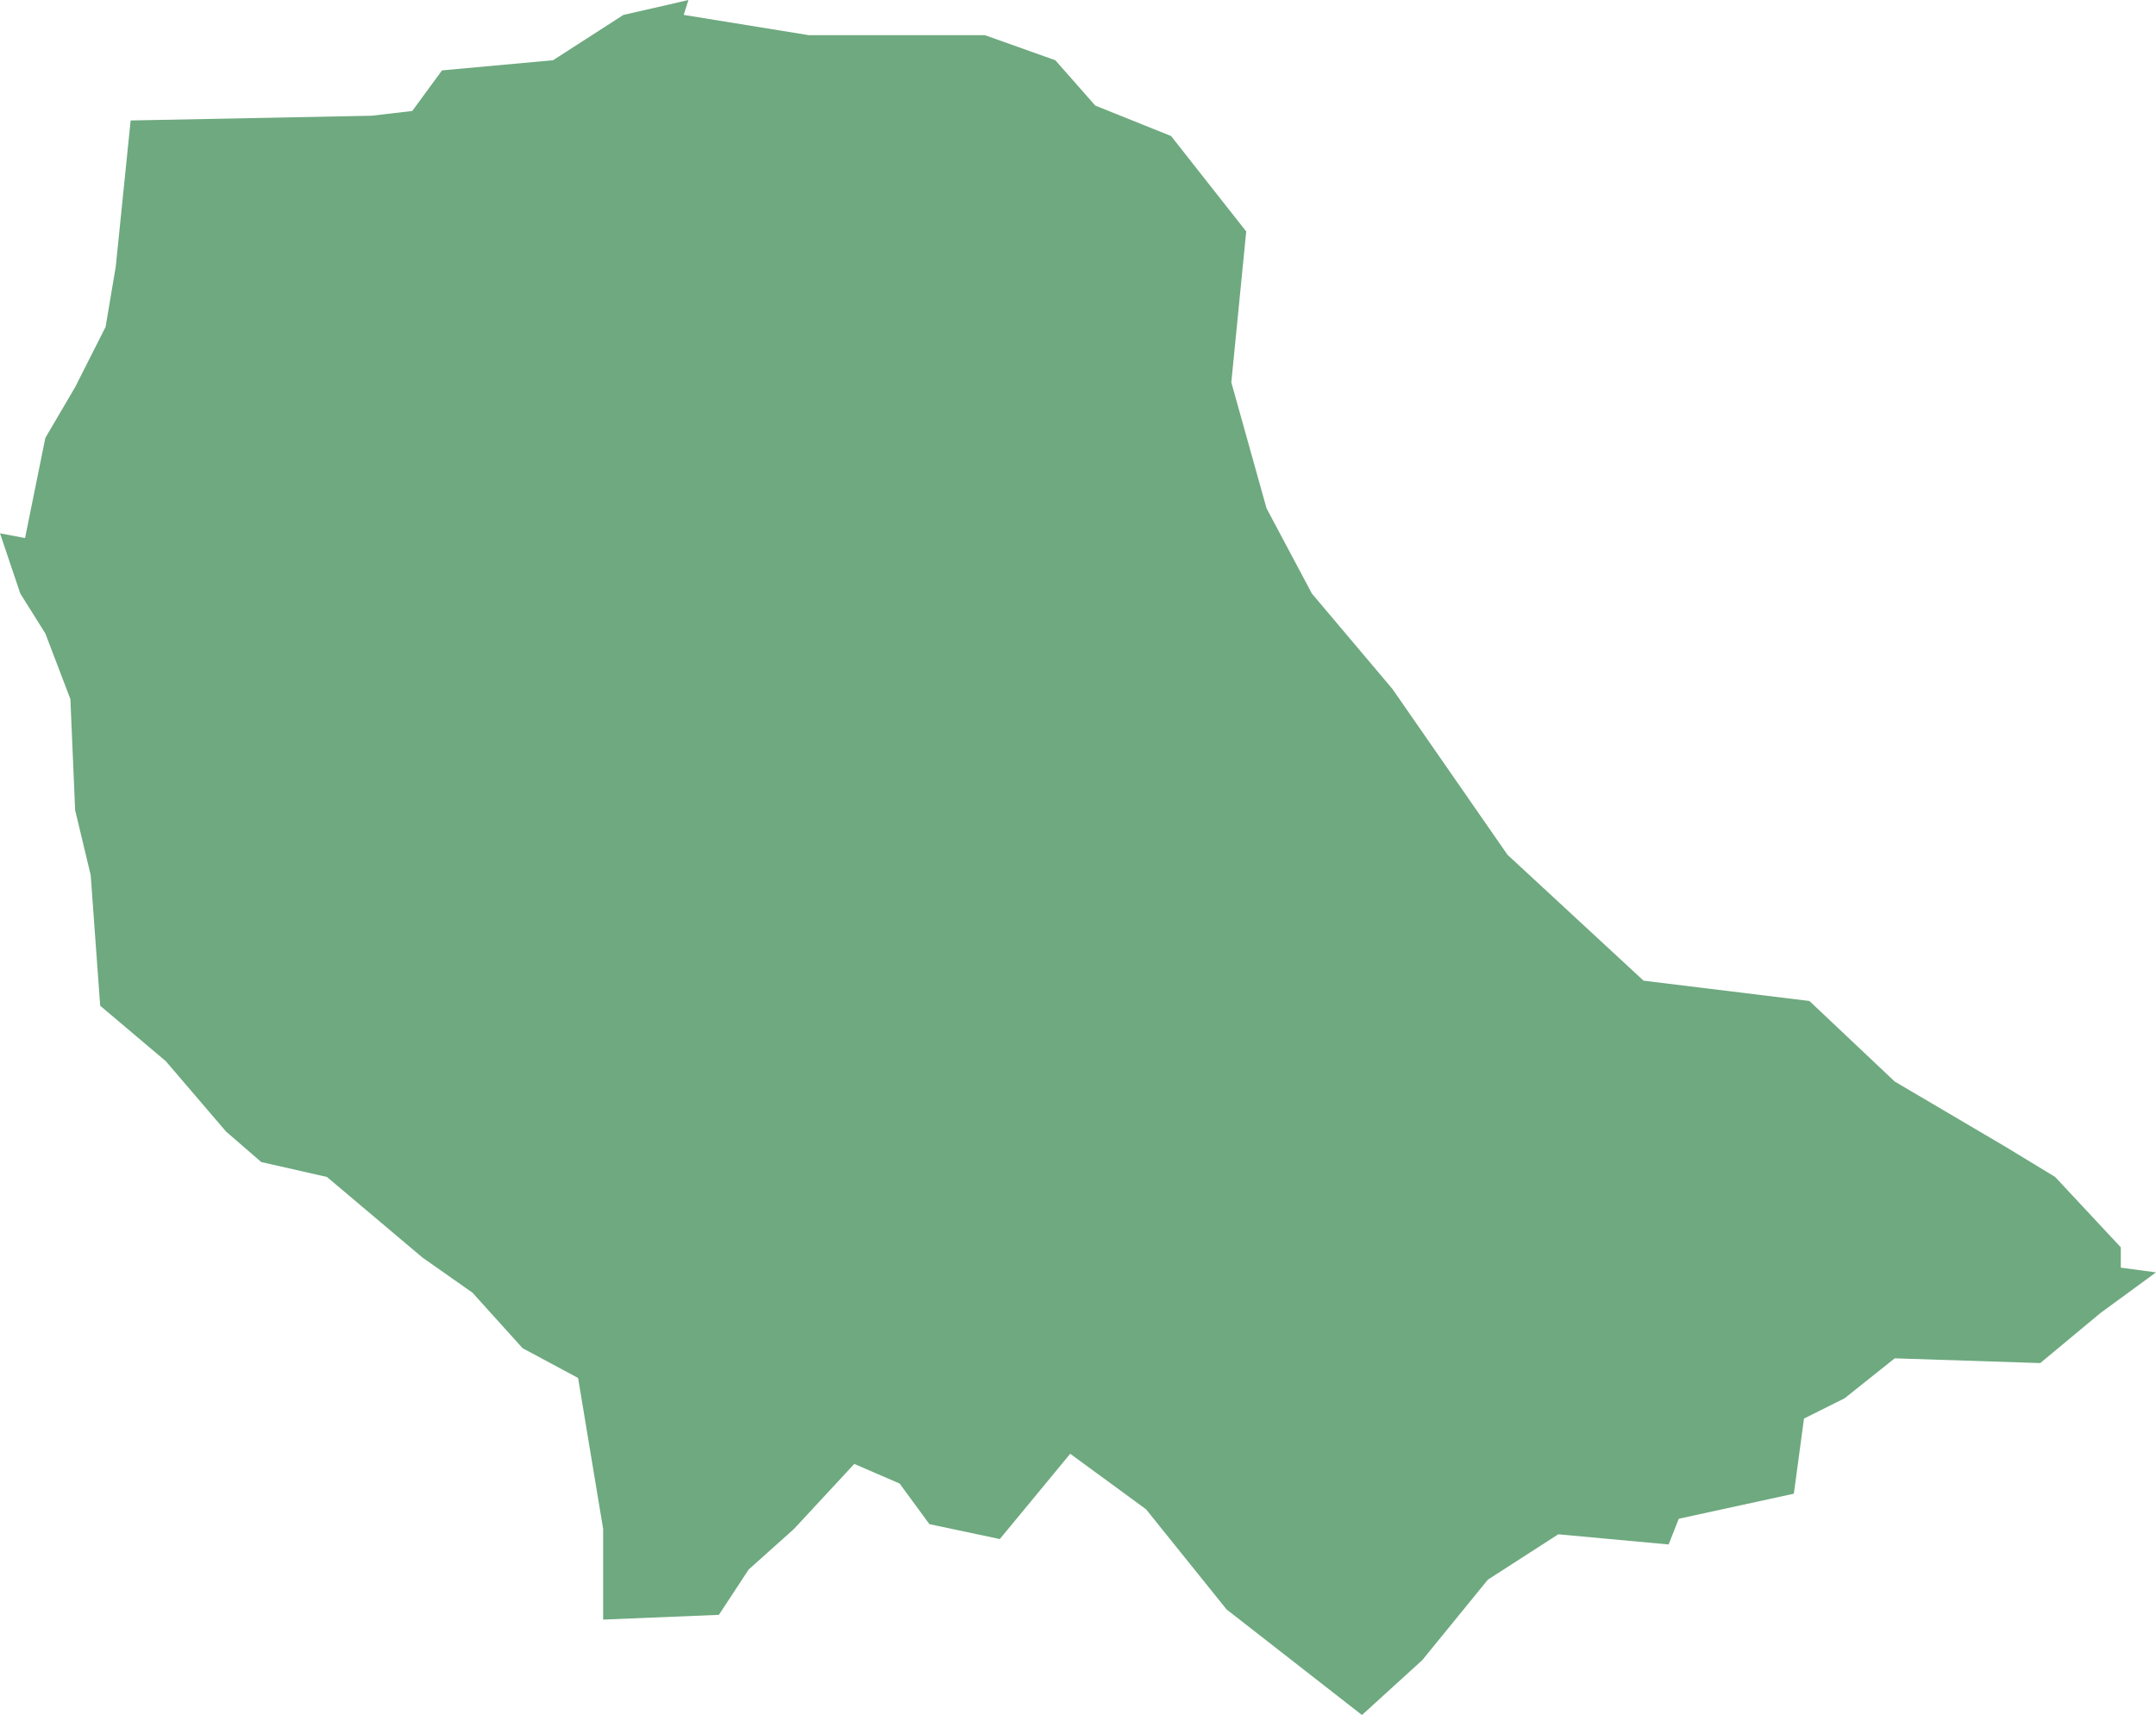 <?xml version="1.0" encoding="UTF-8"?>
<!DOCTYPE svg PUBLIC "-//W3C//DTD SVG 1.1//EN" "http://www.w3.org/Graphics/SVG/1.1/DTD/svg11.dtd">
<!-- Creator: CorelDRAW X8 -->
<svg xmlns="http://www.w3.org/2000/svg" xml:space="preserve" width="100%" height="100%" version="1.1" shape-rendering="geometricPrecision" text-rendering="geometricPrecision" image-rendering="optimizeQuality" fill-rule="evenodd" clip-rule="evenodd"
viewBox="0 0 3185 2534"
 xmlns:xlink="http://www.w3.org/1999/xlink">
 <g id="Layer_x0020_1">
  <g id="Layers">
   <g id="India_Districts_selection">
    <polygon fill="#6EA97F" points="891,2393 891,2259 854,2036 772,1992 698,1910 624,1858 483,1739 386,1717 334,1672 245,1568 148,1486 134,1293 111,1197 104,1033 67,936 30,877 0,788 37,795 67,647 111,572 156,483 171,394 193,178 549,171 609,164 653,104 817,89 921,22 987,7 1017,0 1010,22 1195,52 1455,52 1559,89 1618,156 1730,201 1841,342 1819,565 1871,751 1938,877 2057,1018 2227,1263 2428,1449 2673,1479 2799,1598 2962,1694 3036,1739 3133,1843 3133,1873 3185,1880 3103,1940 3014,2014 2799,2007 2725,2066 2665,2096 2650,2207 2480,2244 2465,2282 2302,2267 2198,2334 2101,2453 2012,2534 1812,2378 1693,2230 1581,2148 1477,2274 1373,2252 1329,2192 1262,2163 1173,2259 1106,2319 1062,2386 "/>
   </g>
  </g>
 </g>
</svg>

